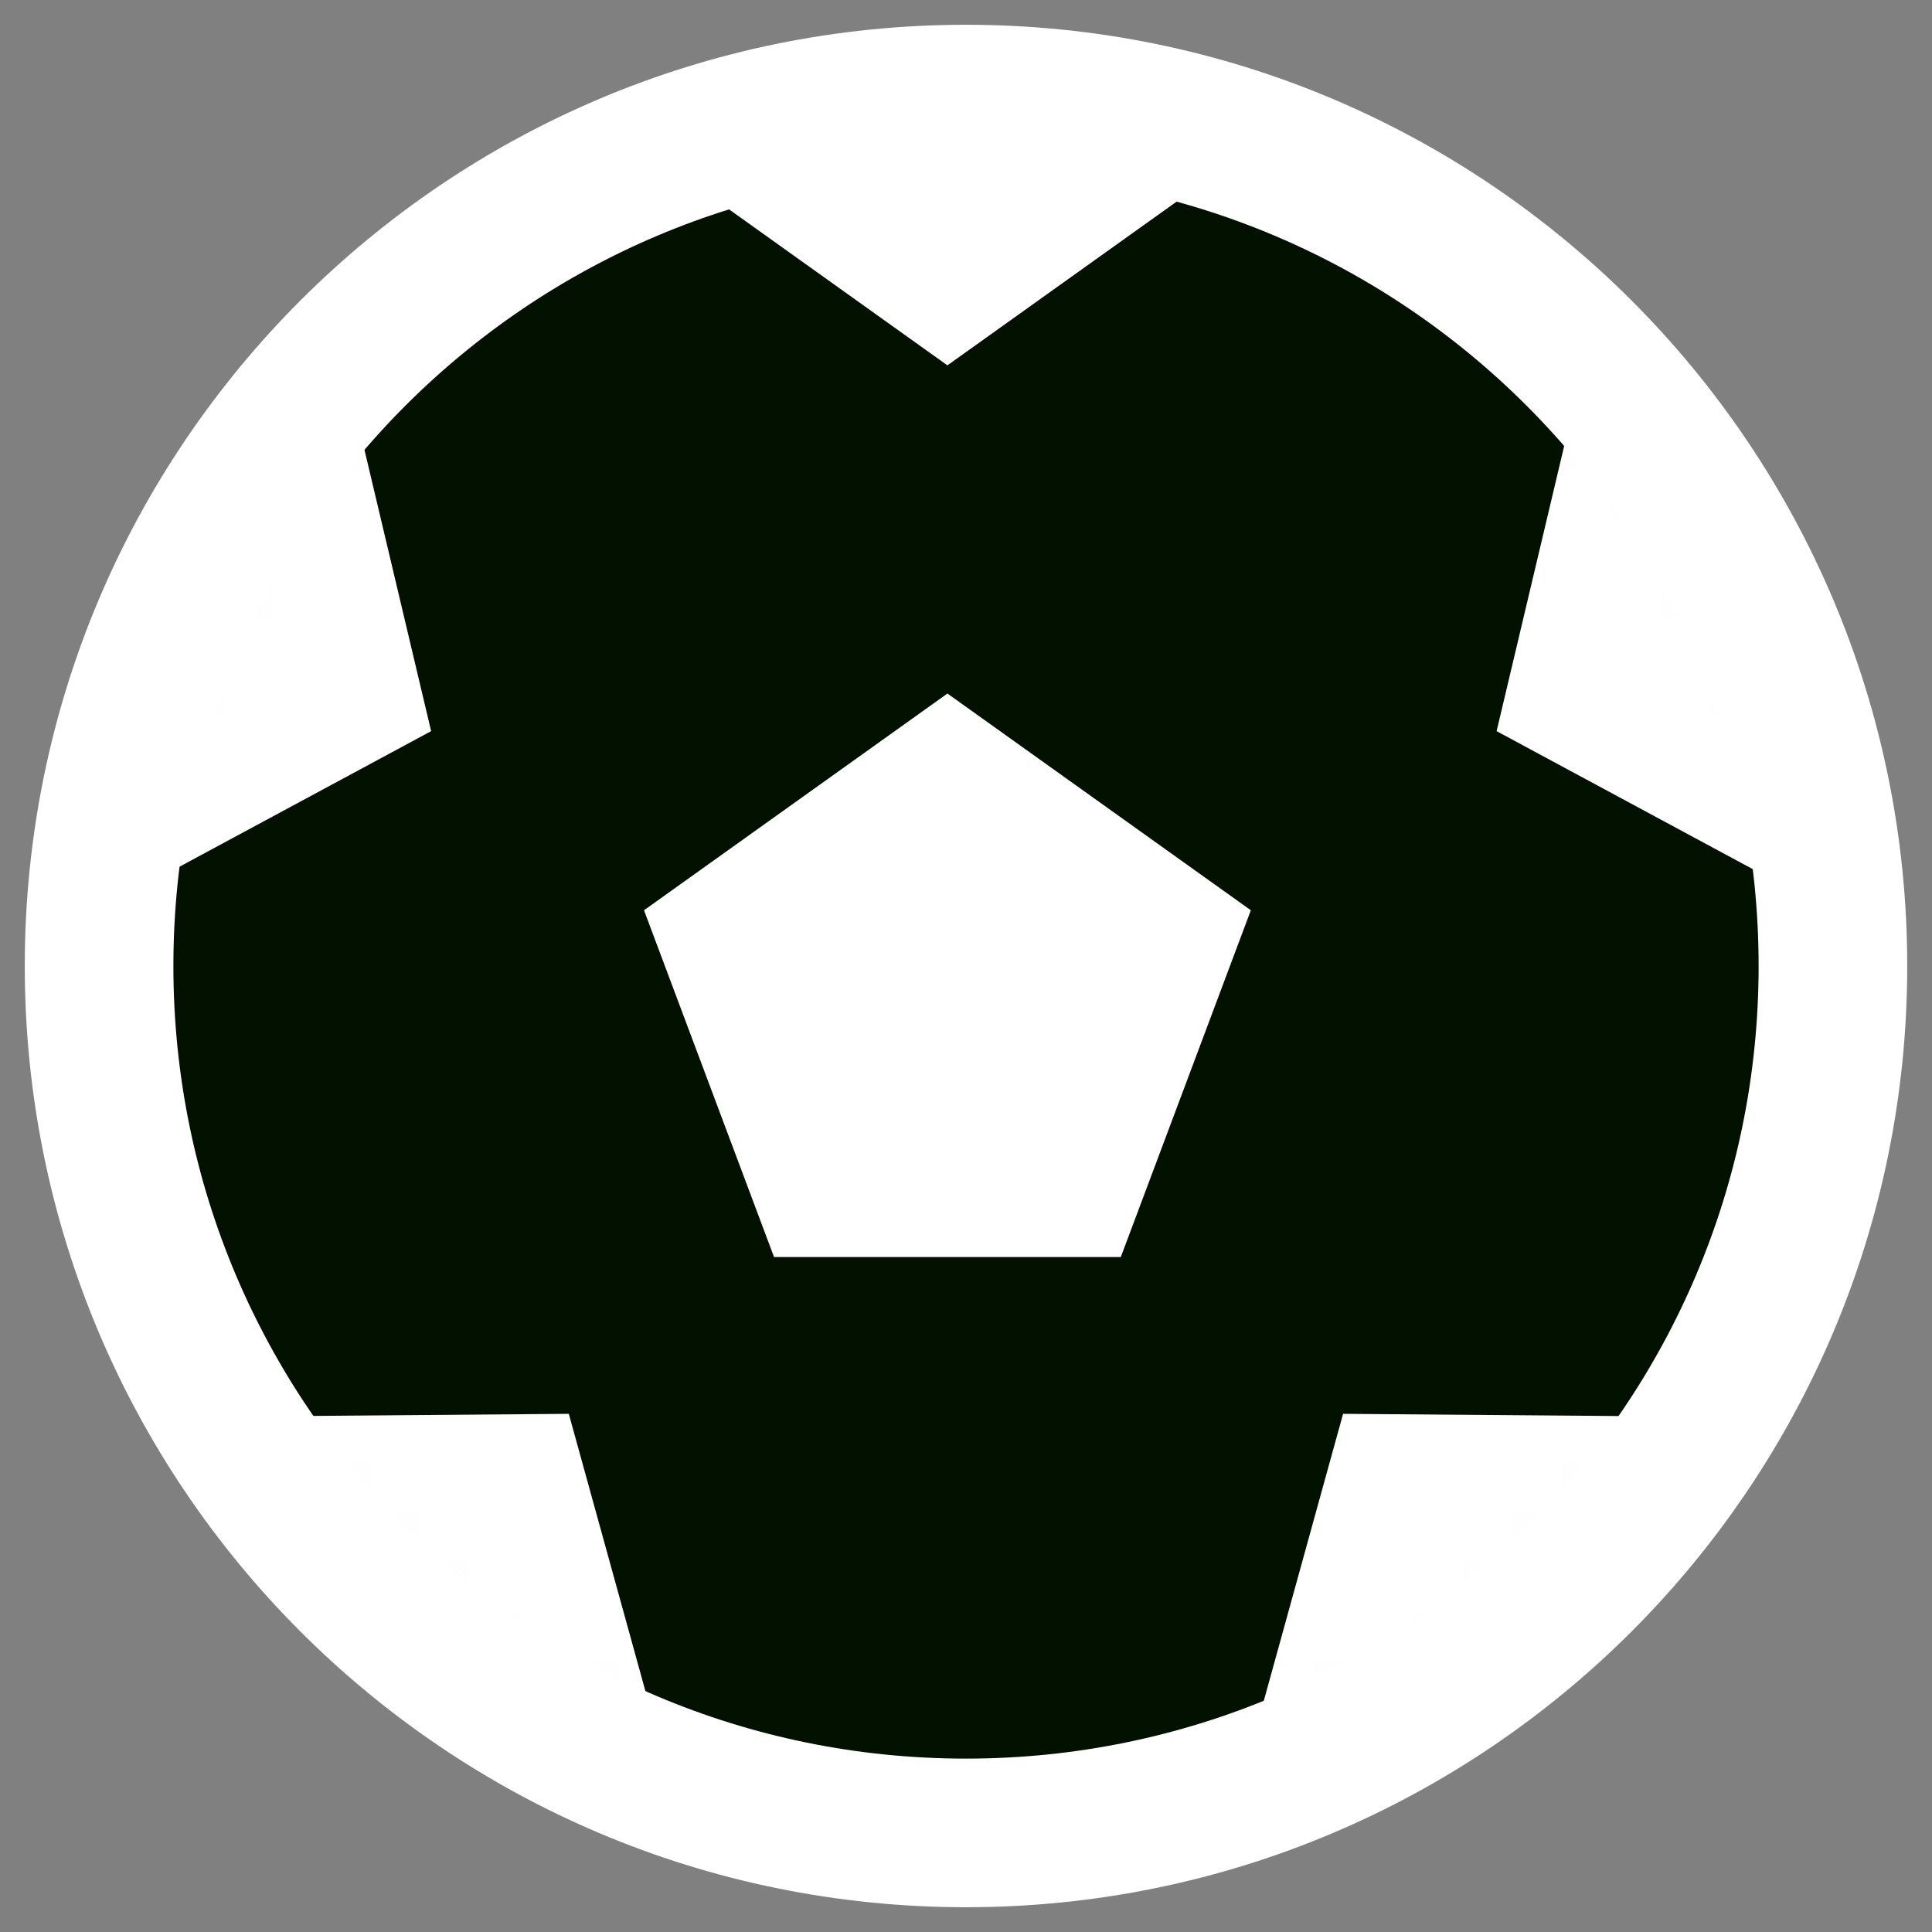 <svg width="39" height="39" viewBox="0 0 39 39" fill="none" xmlns="http://www.w3.org/2000/svg">
<rect x="0" y="0" width="39" height="39" fill="#808080" stroke="none"/>
<path d="M19.5 37C29.165 37 37 29.165 37 19.5C37 9.835 29.165 2 19.5 2C9.835 2 2 9.835 2 19.5C2 29.165 9.835 37 19.5 37Z" fill="#031200" stroke="white" stroke-width="3" stroke-linecap="round" stroke-linejoin="round"/>
<mask id="mask0_287_20126" style="mask-type:alpha" maskUnits="userSpaceOnUse" x="2" y="2" width="35" height="35">
<path d="M19.5 37C29.165 37 37 29.165 37 19.5C37 9.835 29.165 2 19.5 2C9.835 2 2 9.835 2 19.5C2 29.165 9.835 37 19.5 37Z" fill="black"/>
</mask>
<g mask="url(#mask0_287_20126)">
<path d="M13 18.375L15.625 25.375H22.625L25.25 18.375L19.125 14L13 18.375Z" fill="white"/>
<path d="M1.572 35.741L7.81 39.861L13.473 35.746L11.482 28.54L3.955 28.601L1.572 35.741Z" fill="white"/>
<path d="M37.022 35.741L30.784 39.861L25.121 35.746L27.112 28.54L34.639 28.601L37.022 35.741Z" fill="white"/>
<path d="M42.364 13.218L38.88 6.604L31.935 7.484L30.211 14.759L36.838 18.329L42.364 13.218Z" fill="white"/>
<path d="M-3.45 13.218L0.035 6.604L6.979 7.484L8.703 14.759L2.076 18.329L-3.45 13.218Z" fill="white"/>
<path d="M25.25 3L22.625 -4L15.625 -4L13 3L19.125 7.375L25.25 3Z" fill="white"/>
</g>
</svg>
